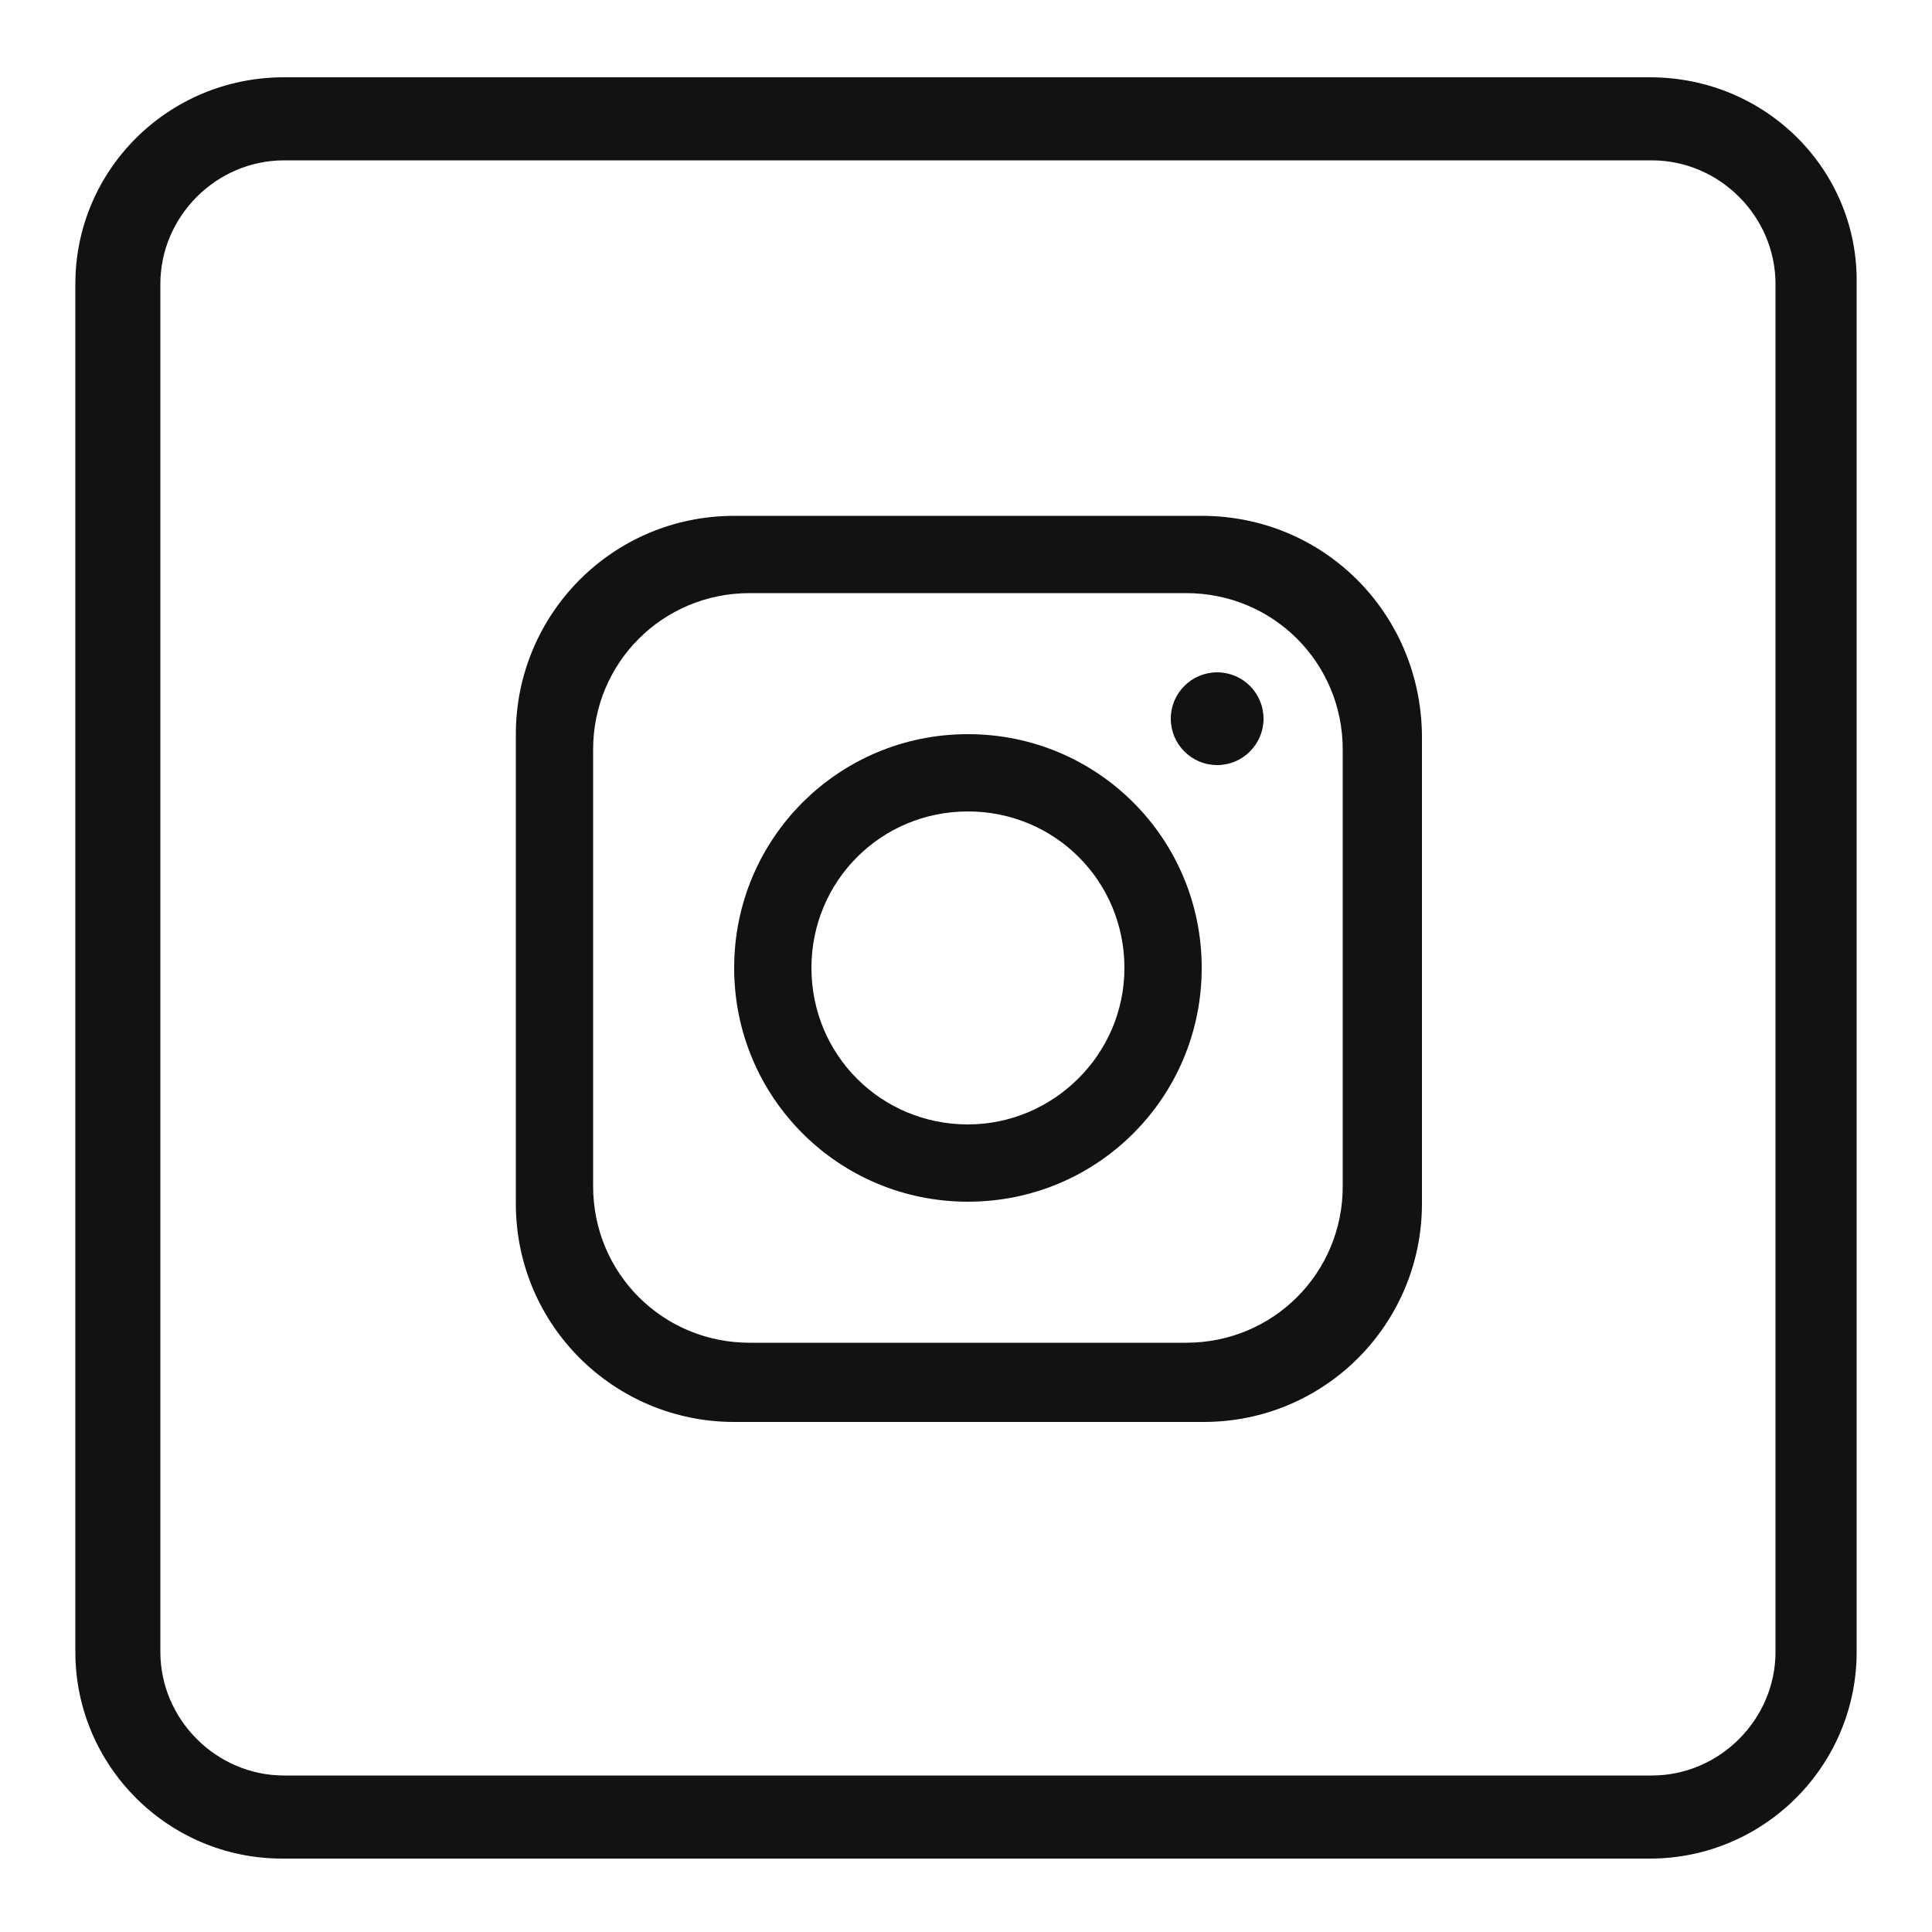 <?xml version="1.0" encoding="utf-8"?>
<!-- Generator: Adobe Illustrator 25.0.0, SVG Export Plug-In . SVG Version: 6.00 Build 0)  -->
<svg version="1.1" id="Layer_1" xmlns="http://www.w3.org/2000/svg" xmlns:xlink="http://www.w3.org/1999/xlink" x="0px" y="0px"
	 viewBox="0 0 100 100" style="enable-background:new 0 0 100 100;" xml:space="preserve">
<style type="text/css">
	.st0{fill:#121214;}
</style>
<g>
	<path class="st0" d="M62.2,26.7H38c-6.3,0-11.3,5.1-11.3,11.3v24.3c0,6.3,5.1,11.3,11.3,11.3h24.3c6.3,0,11.3-5.1,11.3-11.3V38
		C73.5,31.7,68.5,26.7,62.2,26.7z M69.5,61.4c0,4.5-3.6,8.1-8.1,8.1H38.8c-4.5,0-8.1-3.6-8.1-8.1V38.8c0-4.5,3.6-8.1,8.1-8.1h22.6
		c4.5,0,8.1,3.6,8.1,8.1V61.4z"/>
	<path class="st0" d="M50.1,38C43.4,38,38,43.4,38,50.1c0,6.7,5.4,12.1,12.1,12.1s12.1-5.4,12.1-12.1C62.2,43.4,56.8,38,50.1,38z
		 M50.1,58.2c-4.5,0-8.1-3.6-8.1-8.1s3.6-8.1,8.1-8.1s8.1,3.6,8.1,8.1S54.5,58.2,50.1,58.2z"/>
	<circle class="st0" cx="63" cy="37.2" r="2.4"/>
	<path class="st0" d="M85.4,4H14.7C8.7,4,3.9,8.8,3.9,14.7v70.8c0,5.9,4.8,10.7,10.7,10.7h70.8c5.9,0,10.7-4.8,10.7-10.7V14.7
		C96.2,8.8,91.4,4,85.4,4z M91.9,85.5c0,3.5-2.9,6.4-6.4,6.4H14.7c-3.5,0-6.4-2.9-6.4-6.4V14.7c0-3.5,2.9-6.4,6.4-6.4h70.8
		c3.5,0,6.4,2.9,6.4,6.4V85.5z"/>
</g>
</svg>
